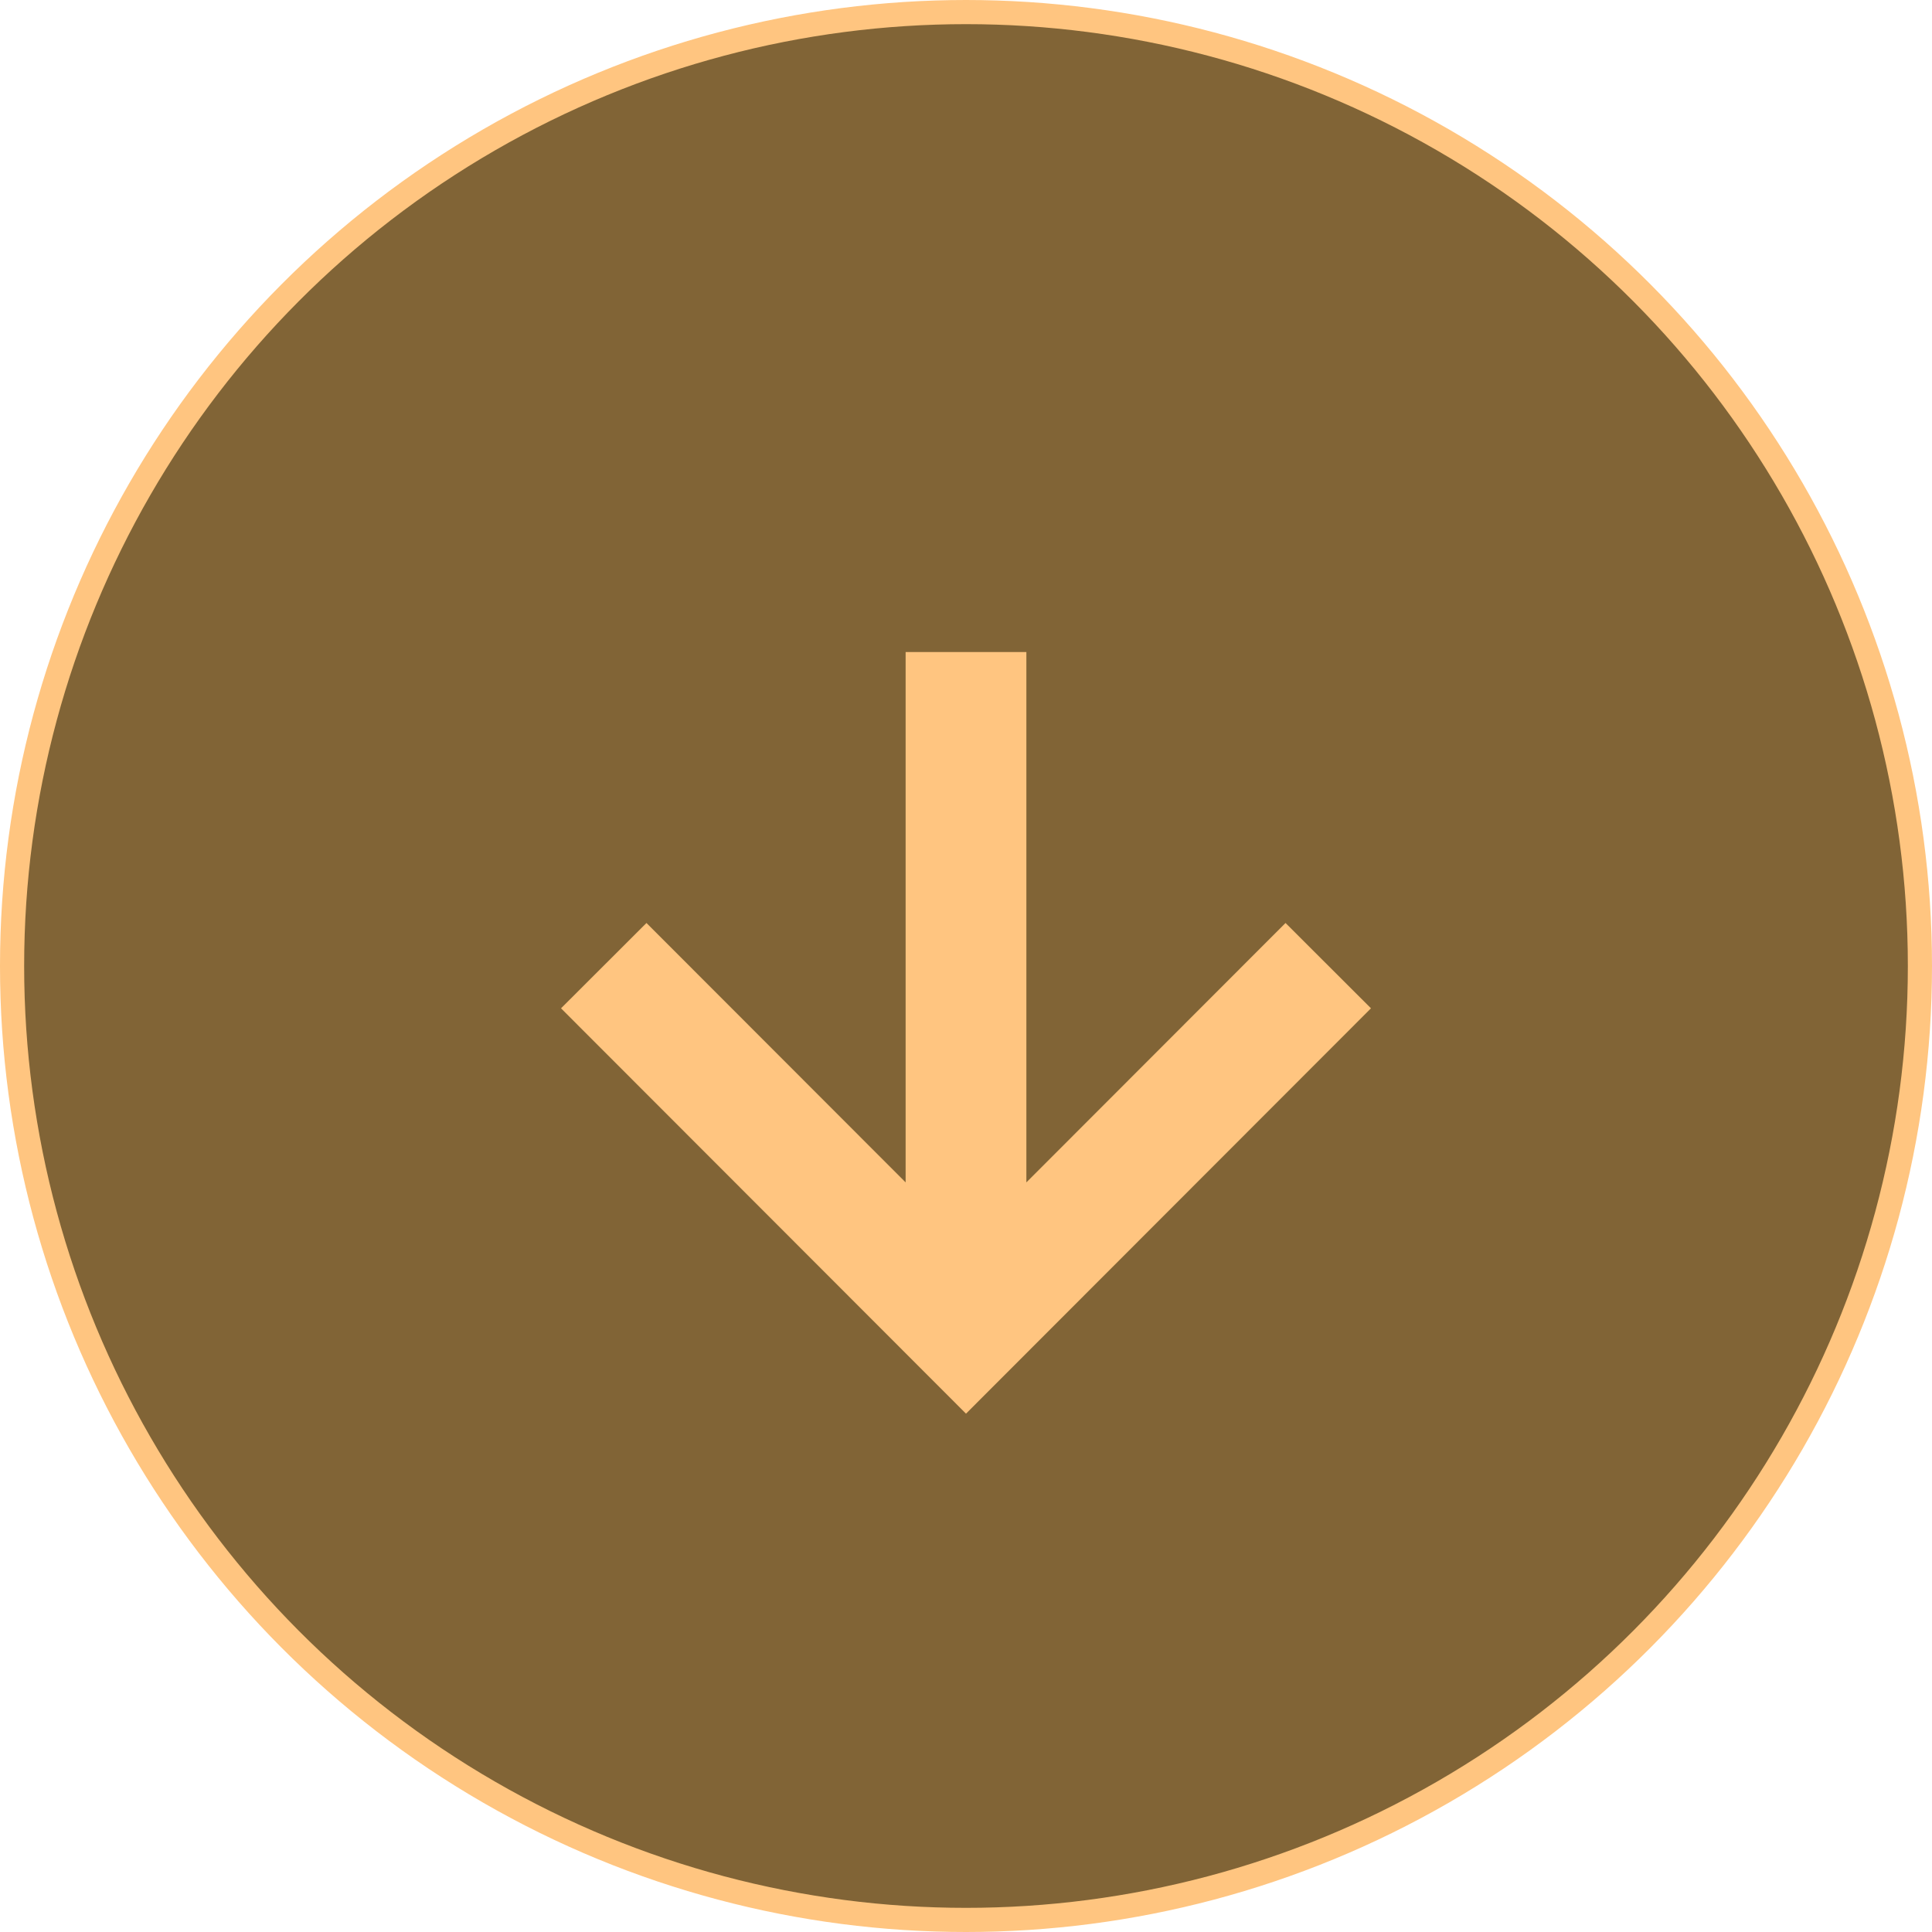 <svg xmlns="http://www.w3.org/2000/svg" width="80" height="80" viewBox="0 0 80 80" fill="none"><circle cx="40" cy="40" r="39.5" fill="#816436" stroke="#FFC580"></circle><path d="M42.5 27V48.96L53.231 38.219L56.769 41.752L40 58.537L23.231 41.752L26.769 38.219L37.5 48.96V27H42.5Z" fill="#FFC580"></path></svg>